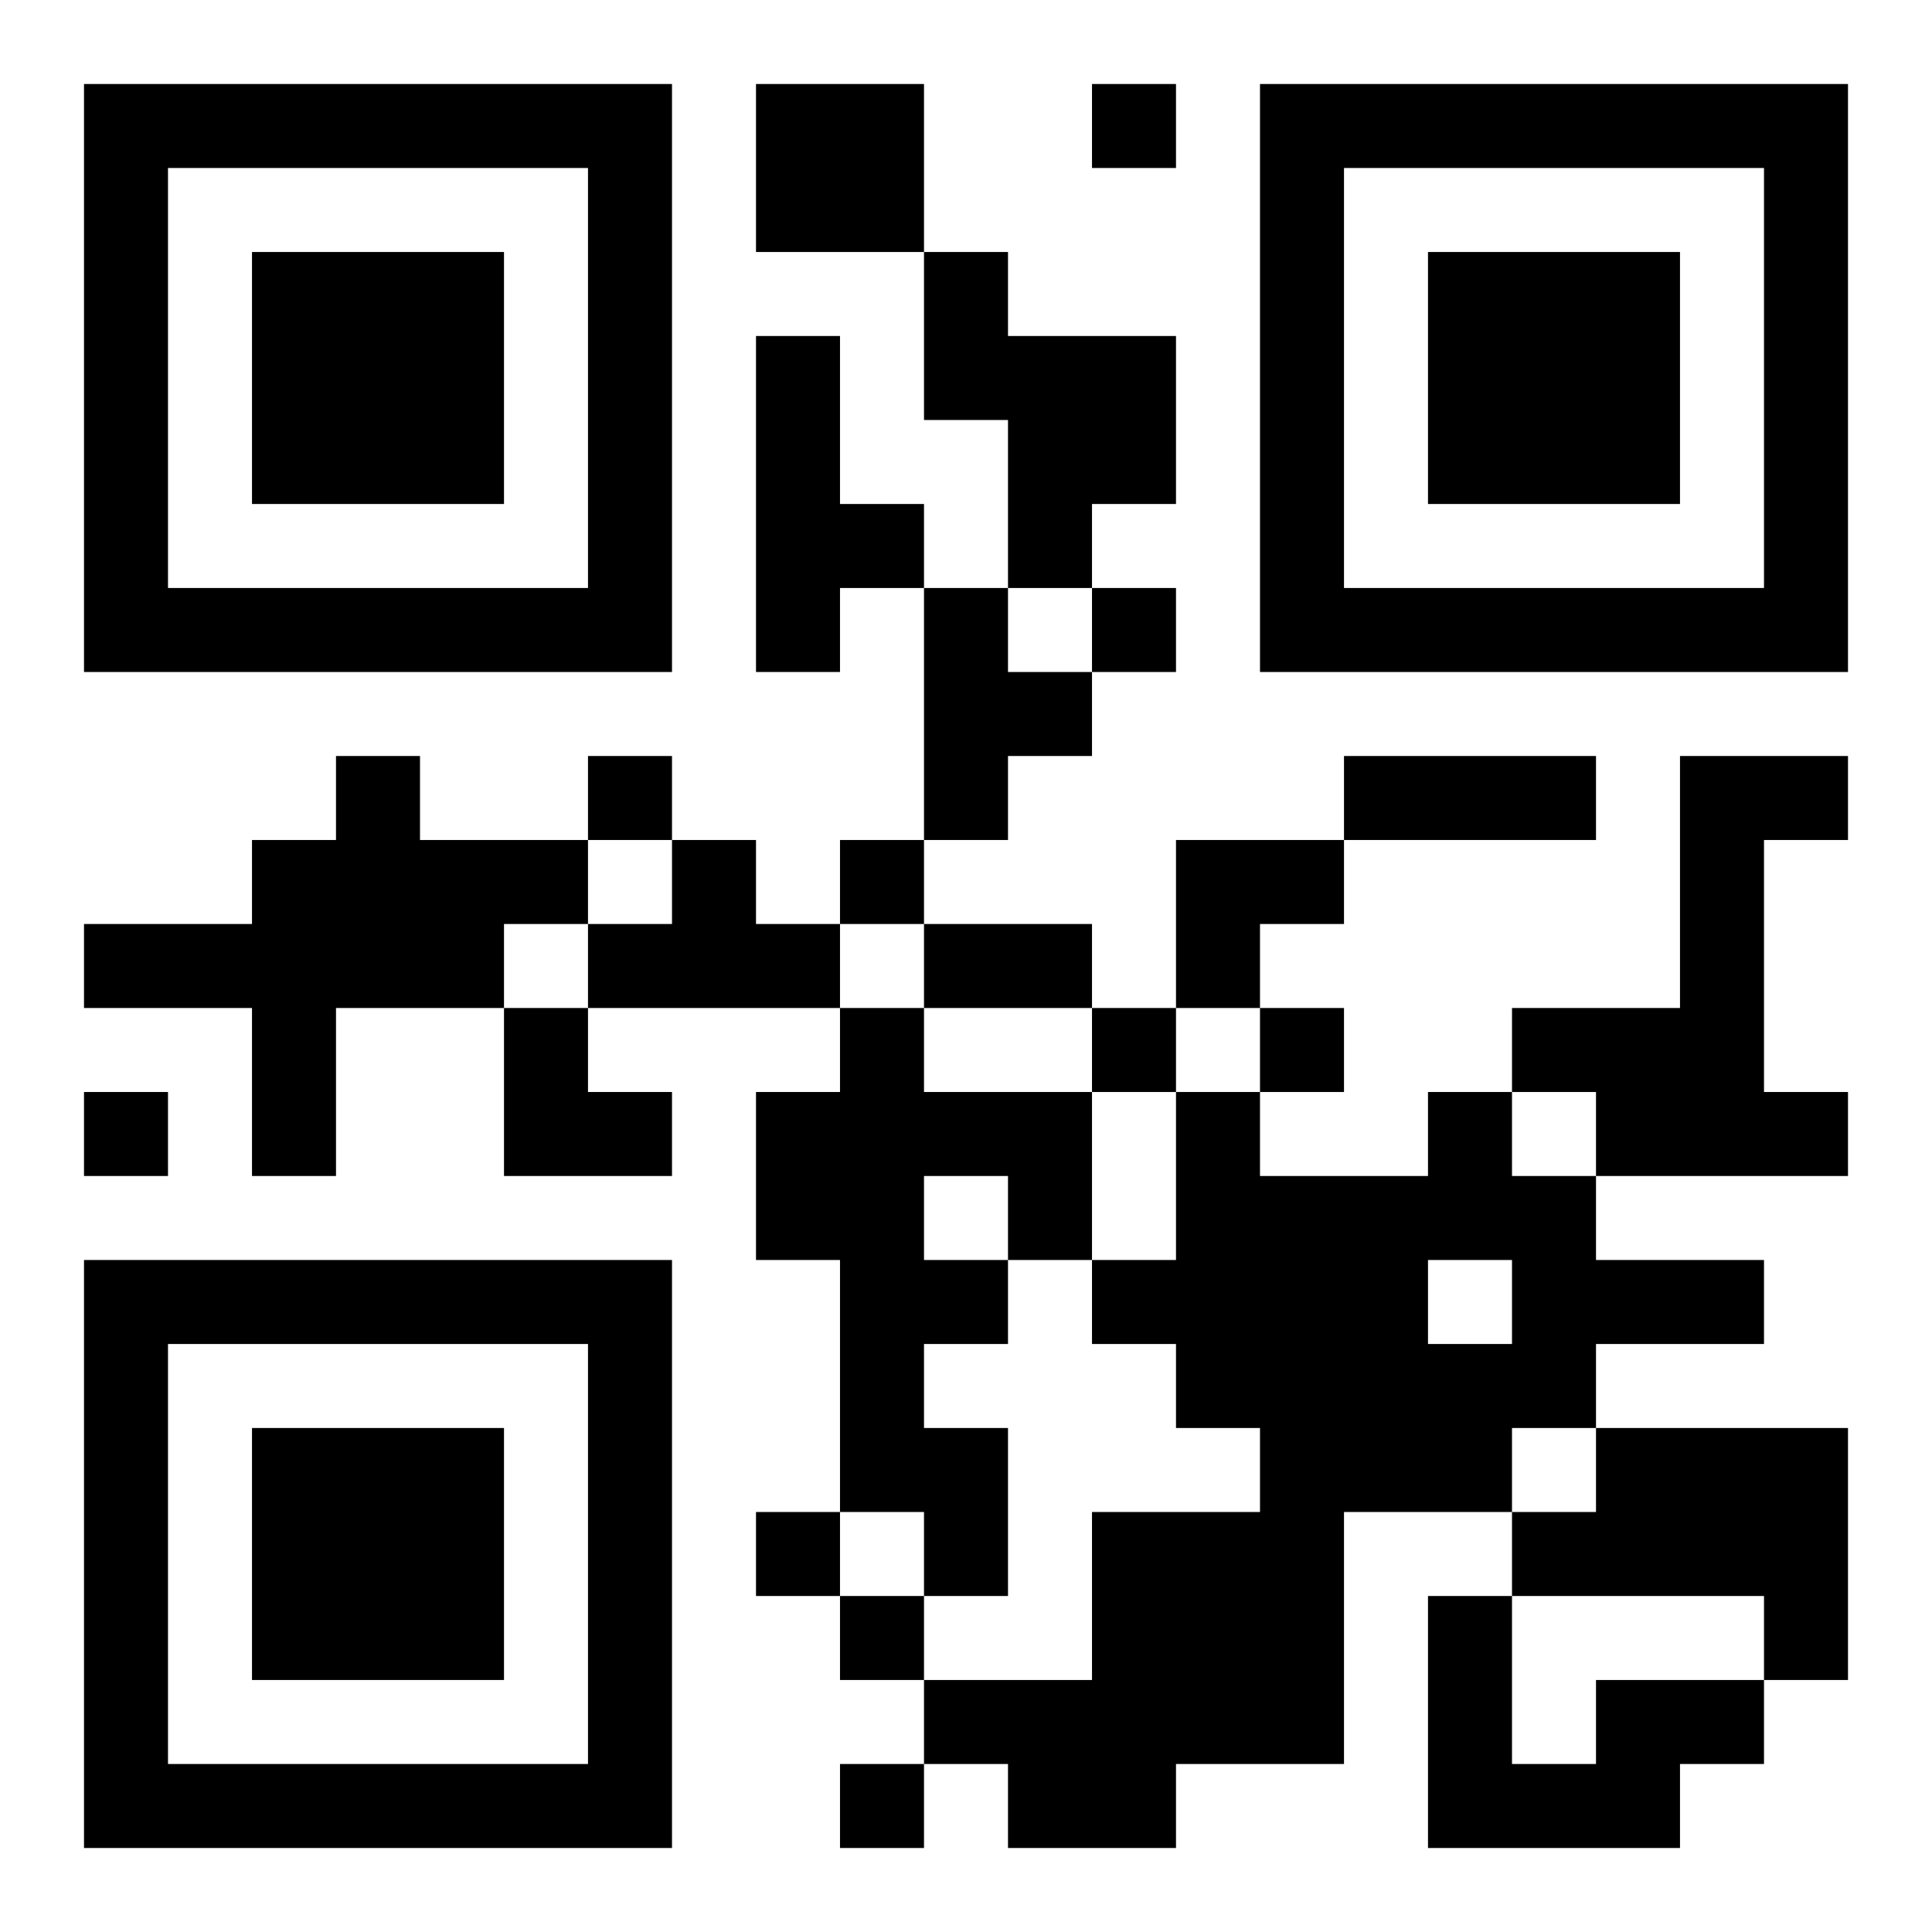 <?xml version="1.0" encoding="UTF-8"?>
<!DOCTYPE svg PUBLIC "-//W3C//DTD SVG 1.1//EN" "http://www.w3.org/Graphics/SVG/1.1/DTD/svg11.dtd">
<svg xmlns="http://www.w3.org/2000/svg" version="1.1" viewBox="0 0 23 23" stroke="none">
	<rect width="100%" height="100%" fill="#ffffff"/>
	<path d="M1,1h7v1h-7z M9,1h2v2h-2z M13,1h1v1h-1z M15,1h7v1h-7z M1,2h1v6h-1z M7,2h1v6h-1z M15,2h1v6h-1z M21,2h1v6h-1z M3,3h3v3h-3z M11,3h1v2h-1z M17,3h3v3h-3z M9,4h1v4h-1z M12,4h2v2h-2z M10,6h1v1h-1z M12,6h1v1h-1z M2,7h5v1h-5z M11,7h1v3h-1z M13,7h1v1h-1z M16,7h5v1h-5z M12,8h1v1h-1z M4,9h1v3h-1z M7,9h1v1h-1z M16,9h3v1h-3z M20,9h1v5h-1z M21,9h1v1h-1z M3,10h1v4h-1z M5,10h2v1h-2z M8,10h1v2h-1z M10,10h1v1h-1z M14,10h2v1h-2z M1,11h2v1h-2z M5,11h1v1h-1z M7,11h1v1h-1z M9,11h1v1h-1z M11,11h2v1h-2z M14,11h1v1h-1z M6,12h1v2h-1z M10,12h1v6h-1z M13,12h1v1h-1z M15,12h1v1h-1z M18,12h2v1h-2z M1,13h1v1h-1z M7,13h1v1h-1z M9,13h1v2h-1z M11,13h2v1h-2z M14,13h1v4h-1z M17,13h1v2h-1z M19,13h1v1h-1z M21,13h1v1h-1z M12,14h1v1h-1z M15,14h2v4h-2z M18,14h1v3h-1z M1,15h7v1h-7z M11,15h1v1h-1z M13,15h1v1h-1z M19,15h2v1h-2z M1,16h1v6h-1z M7,16h1v6h-1z M17,16h1v2h-1z M3,17h3v3h-3z M11,17h1v2h-1z M19,17h3v2h-3z M9,18h1v1h-1z M13,18h3v3h-3z M18,18h1v1h-1z M10,19h1v1h-1z M17,19h1v3h-1z M21,19h1v1h-1z M11,20h2v1h-2z M19,20h2v1h-2z M2,21h5v1h-5z M10,21h1v1h-1z M12,21h2v1h-2z M18,21h2v1h-2z" fill="#000000"/>
</svg>
